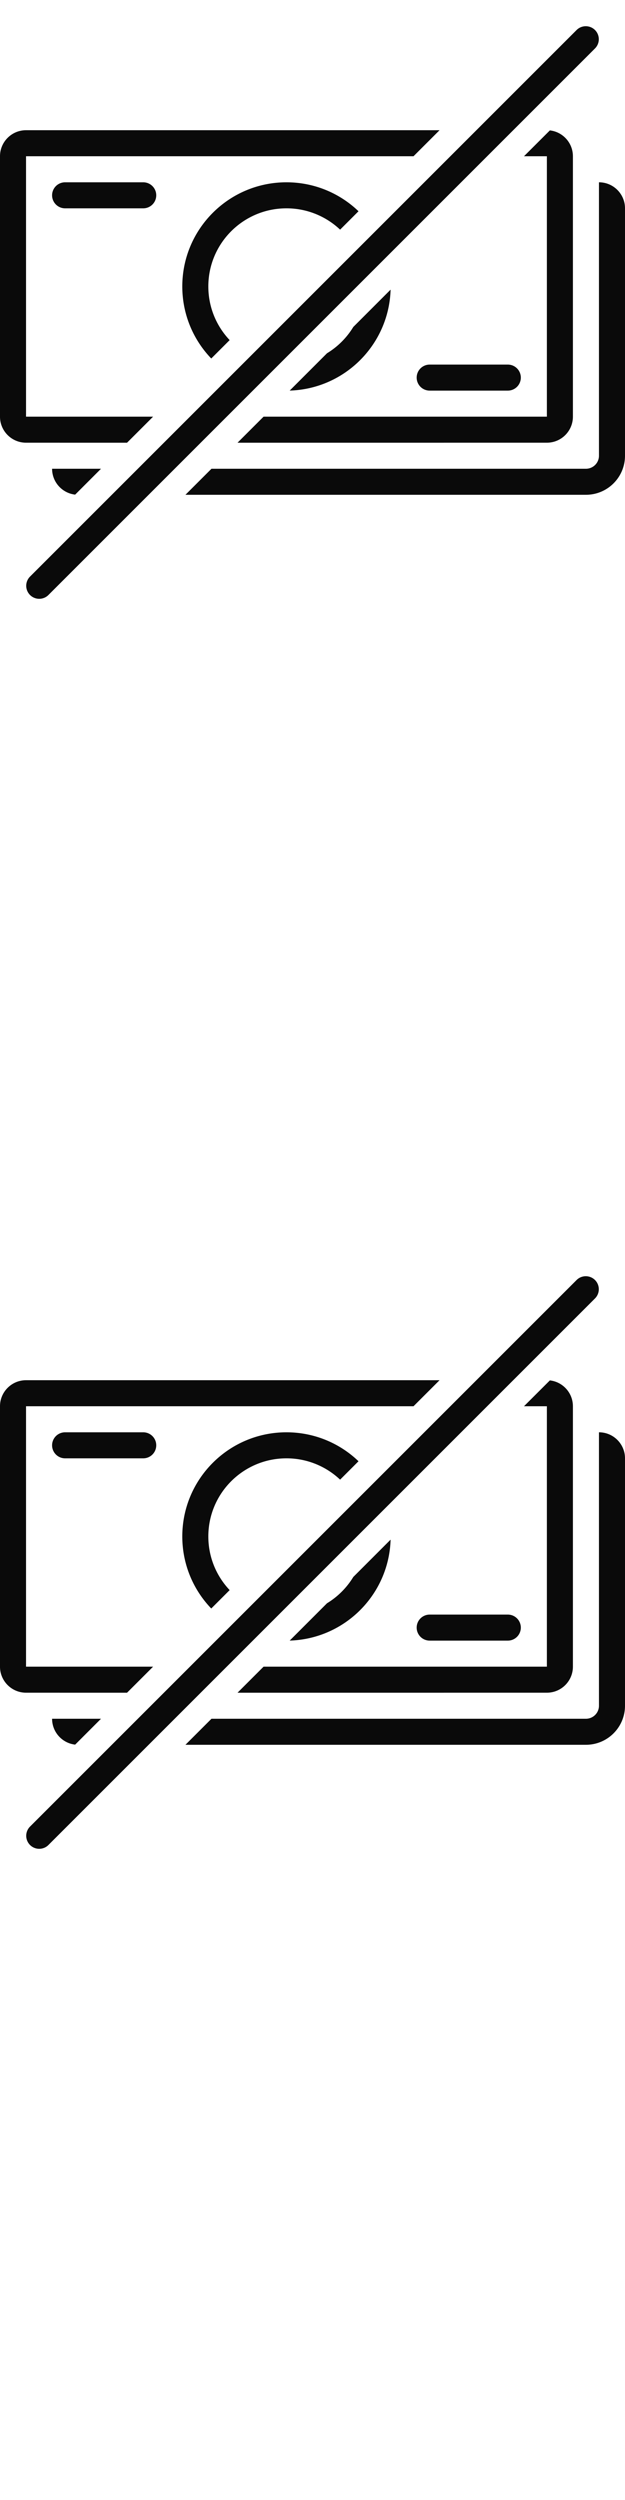 <svg width="24" height="96" xmlns="http://www.w3.org/2000/svg"><style>#filled:not(:target){display:none}#filled:target + #default{display:none}</style><defs><symbol id="icon"><path d="M22.854 1.854a.5.5 0 0 0-.707-.707l-21 21a.5.5 0 0 0 .707.707zM1 5h15.879l-1 1H1v10h4.879l-1 1H1c-.552 0-1-.448-1-1V6c0-.552.448-1 1-1"/><path d="M11 7c1.074 0 2.049.423 2.767 1.112l-.707.707A2.99 2.99 0 0 0 11 8c-1.657 0-3 1.343-3 3 0 .798.311 1.522.819 2.06l-.707.707C7.423 13.049 7 12.074 7 11c0-2.209 1.791-4 4-4M14.998 11.123l-1.432 1.433a3.014 3.014 0 0 1-1.01 1.01l-1.432 1.433c2.111-.064 3.811-1.764 3.875-3.875"/><path d="M21 16H10.121l-1 1H21c.552 0 1-.448 1-1V6c0-.513-.387-.936-.885-.993L20.121 6H21zM2 18h1.879l-.993.994C2.387 18.937 2 18.514 2 18"/><path d="m8.121 18-1 1H22.5c.828 0 1.5-.672 1.5-1.5V8c0-.552-.448-1-1-1v10.5a.5.5 0 0 1-.5.5zM2.5 7a.5.5 0 0 0 0 1h3a.5.5 0 0 0 0-1z"/><path d="M16.5 14a.5.5 0 0 0 0 1h3a.5.5 0 0 0 0-1z"/></symbol><symbol id="icon-filled"><path d="M23.03 2.03A.75.75 0 0 0 21.97.97l-21 21a.75.75 0 0 0 1.061 1.061z"/><path fill-rule="evenodd" d="M1 5h15.879l-2.935 2.935C13.18 7.201 12.143 6.75 11 6.75c-2.347 0-4.25 1.903-4.25 4.25 0 1.143.451 2.18 1.185 2.944L4.879 17H1c-.552 0-1-.448-1-1V6c0-.552.448-1 1-1m1.5 1.75a.75.75 0 0 0 0 1.5h3a.75.75 0 0 0 0-1.5zM11 15.25a4 4 0 0 1-.127-.002L9.121 17H21c.552 0 1-.448 1-1V6c0-.513-.387-.936-.885-.993l-5.867 5.867A4 4 0 0 1 15.25 11c0 2.347-1.903 4.25-4.25 4.25m5.5-1.5a.75.75 0 0 0 0 1.5h3a.75.75 0 0 0 0-1.5z" clip-rule="evenodd"/><path d="M2 18h1.879l-.993.994C2.387 18.937 2 18.514 2 18M8.121 18l-1 1H22c1.105 0 2-.895 2-2V8c0-.552-.448-1-1-1v10c0 .552-.448 1-1 1zM11 8.25c.729 0 1.391.283 1.883.746L8.996 12.883A2.74 2.74 0 0 1 8.25 11c0-1.519 1.231-2.75 2.75-2.75"/></symbol></defs><g id="filled"><use x="0" y="0" href="#icon-filled" fill="#0a0a0a"/><use x="0" y="24" href="#icon-filled" fill="#fff"/><use x="0" y="48" href="#icon-filled" fill="#0a0a0a"/><use x="0" y="72" href="#icon-filled" fill="#fff"/></g><g id="default"><use x="0" y="0" href="#icon" fill="#0a0a0a"/><use x="0" y="24" href="#icon" fill="#fff"/><use x="0" y="48" href="#icon" fill="#0a0a0a"/><use x="0" y="72" href="#icon" fill="#fff"/></g></svg>